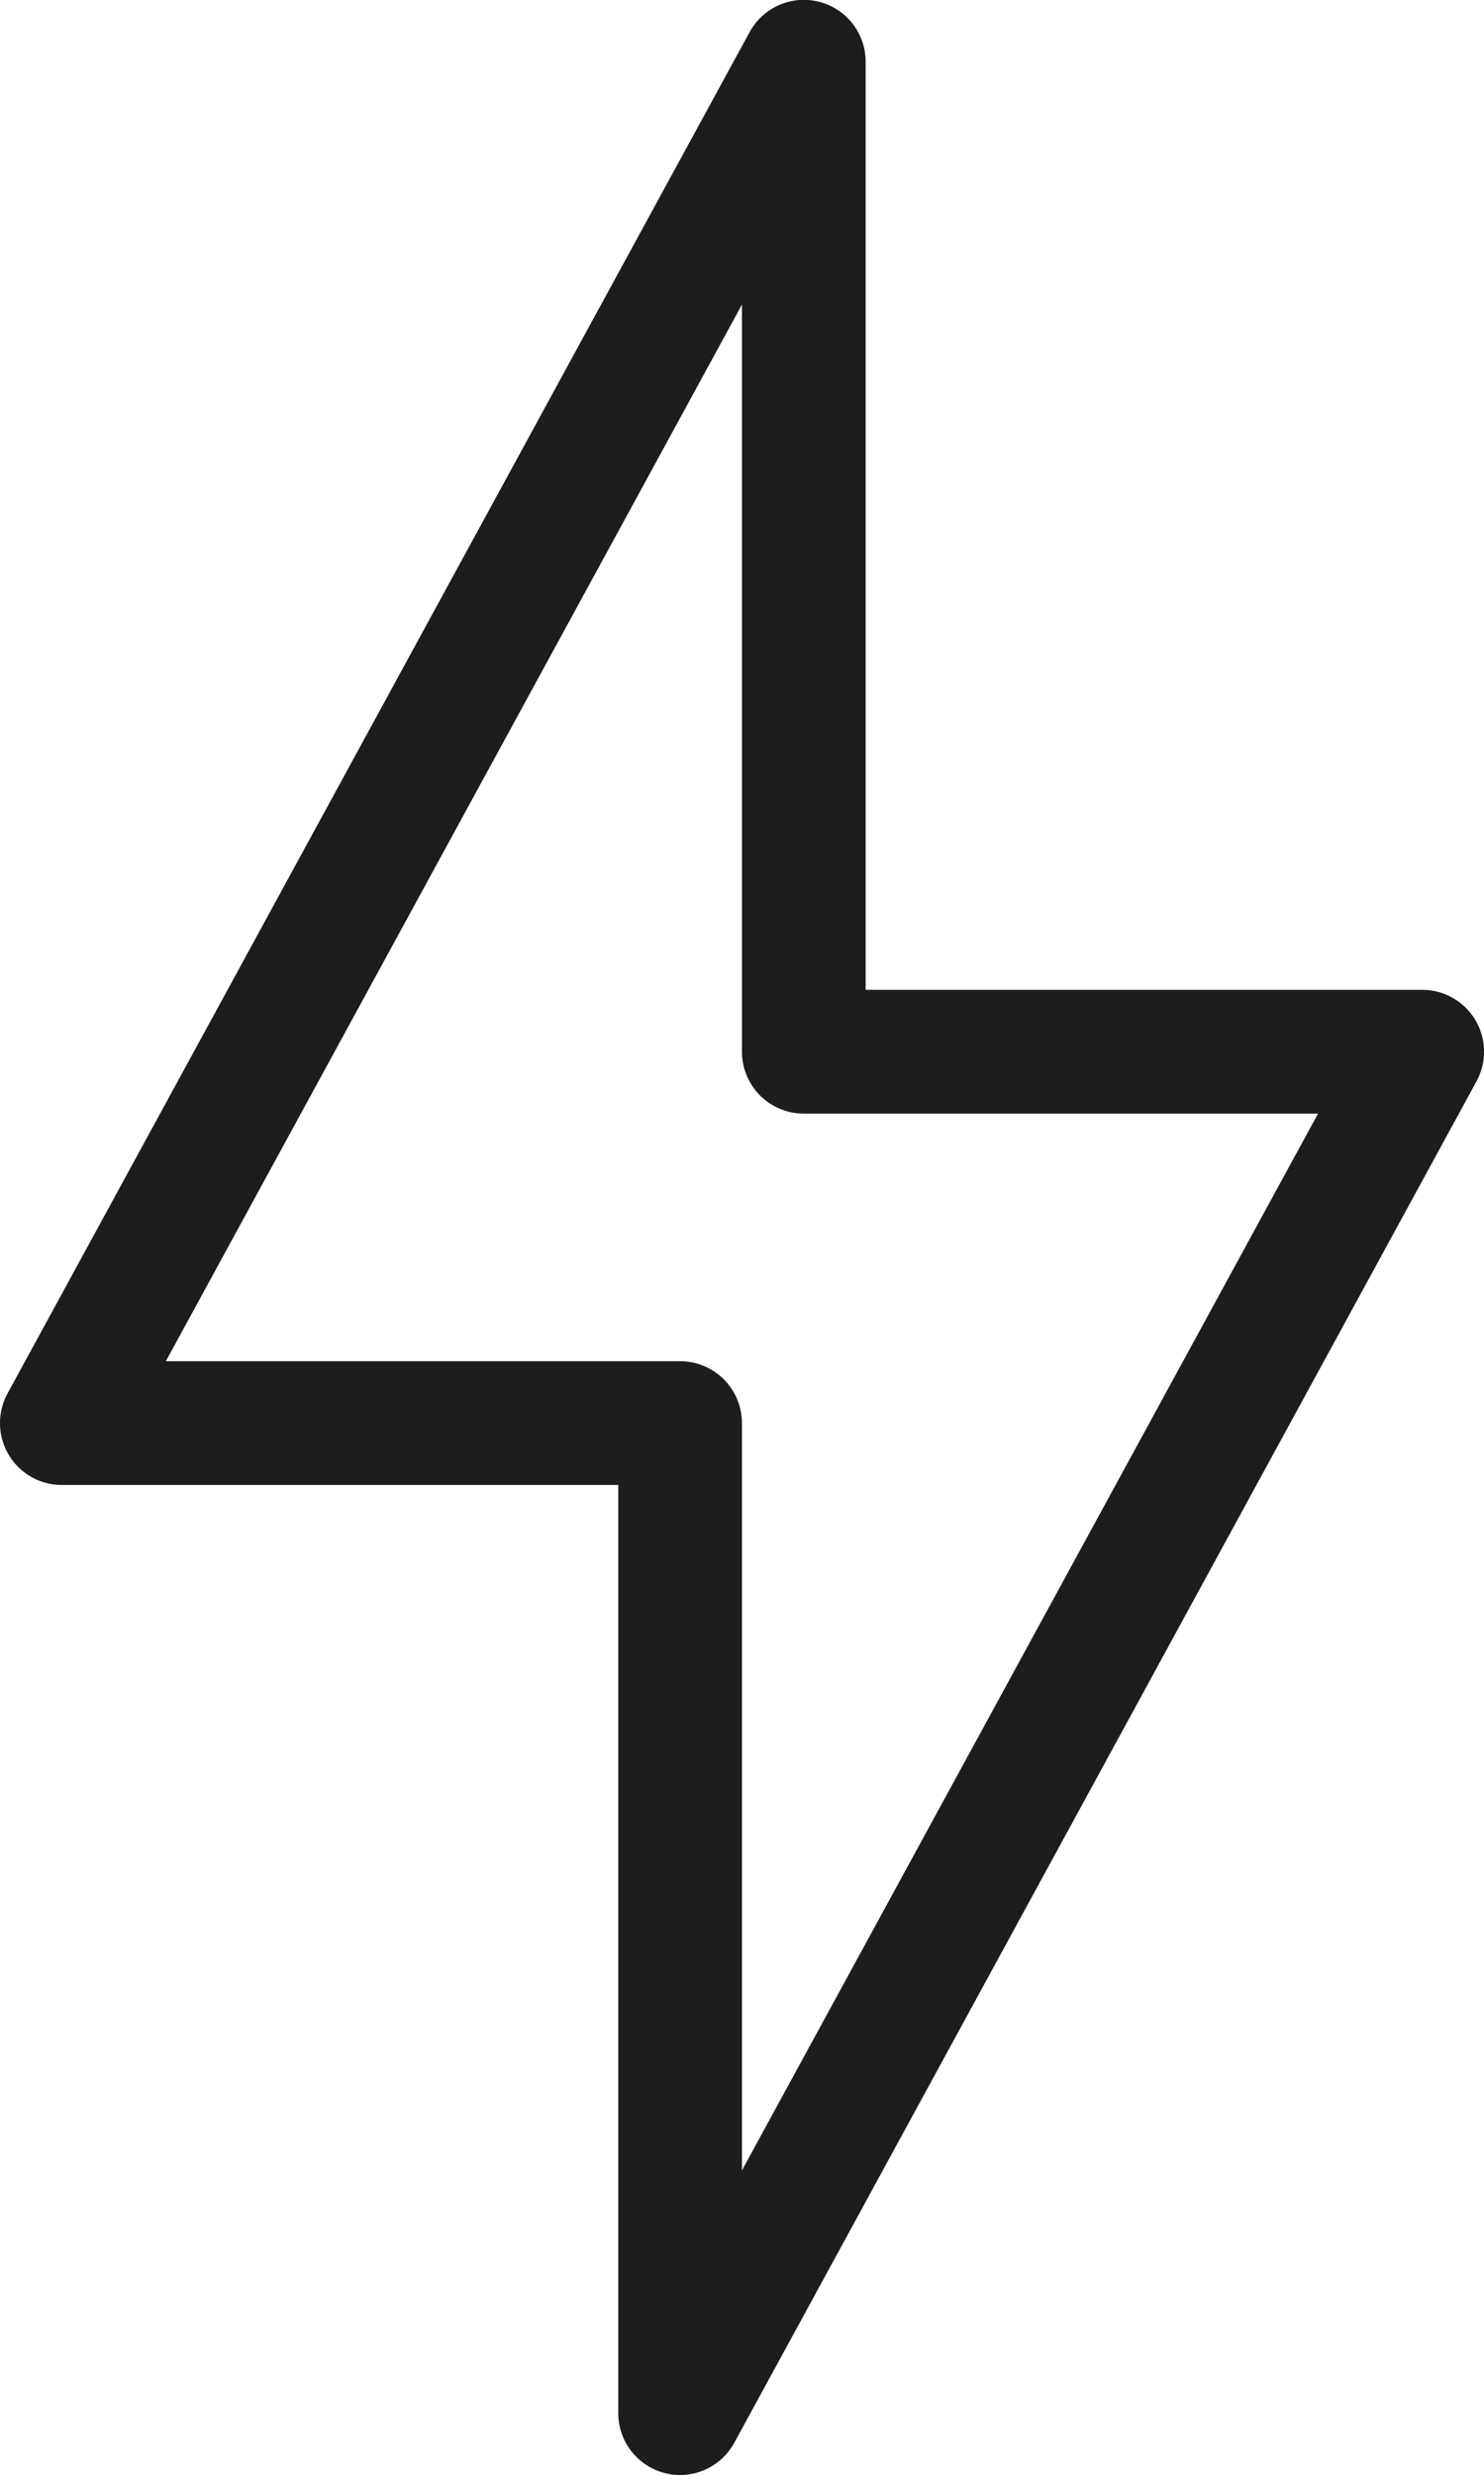 <svg xmlns="http://www.w3.org/2000/svg" width="51.672" height="86.127" viewBox="0 0 51.672 86.127"><g id="productivity_icon" data-name="productivity icon" transform="translate(-13.661 -2.501)"><g id="Group_1139" data-name="Group 1139" transform="translate(13.661 2.501)"><path id="Path_1338" data-name="Path 1338" d="M57.873,38a2.154,2.154,0,0,0-1.852-1.055H36.642V4.651A2.151,2.151,0,0,0,32.6,3.622L6.763,50.993a2.153,2.153,0,0,0,1.886,3.183H28.029v32.3a2.148,2.148,0,0,0,1.619,2.084,2.065,2.065,0,0,0,.534.069A2.157,2.157,0,0,0,32.072,87.5L57.911,40.132A2.154,2.154,0,0,0,57.873,38ZM32.335,78.029V52.023a2.154,2.154,0,0,0-2.153-2.153H12.275L32.335,13.1V39.1a2.154,2.154,0,0,0,2.153,2.153H52.395Z" transform="translate(-6.501 -2.501)" fill="#1d1d1d"></path></g></g></svg>